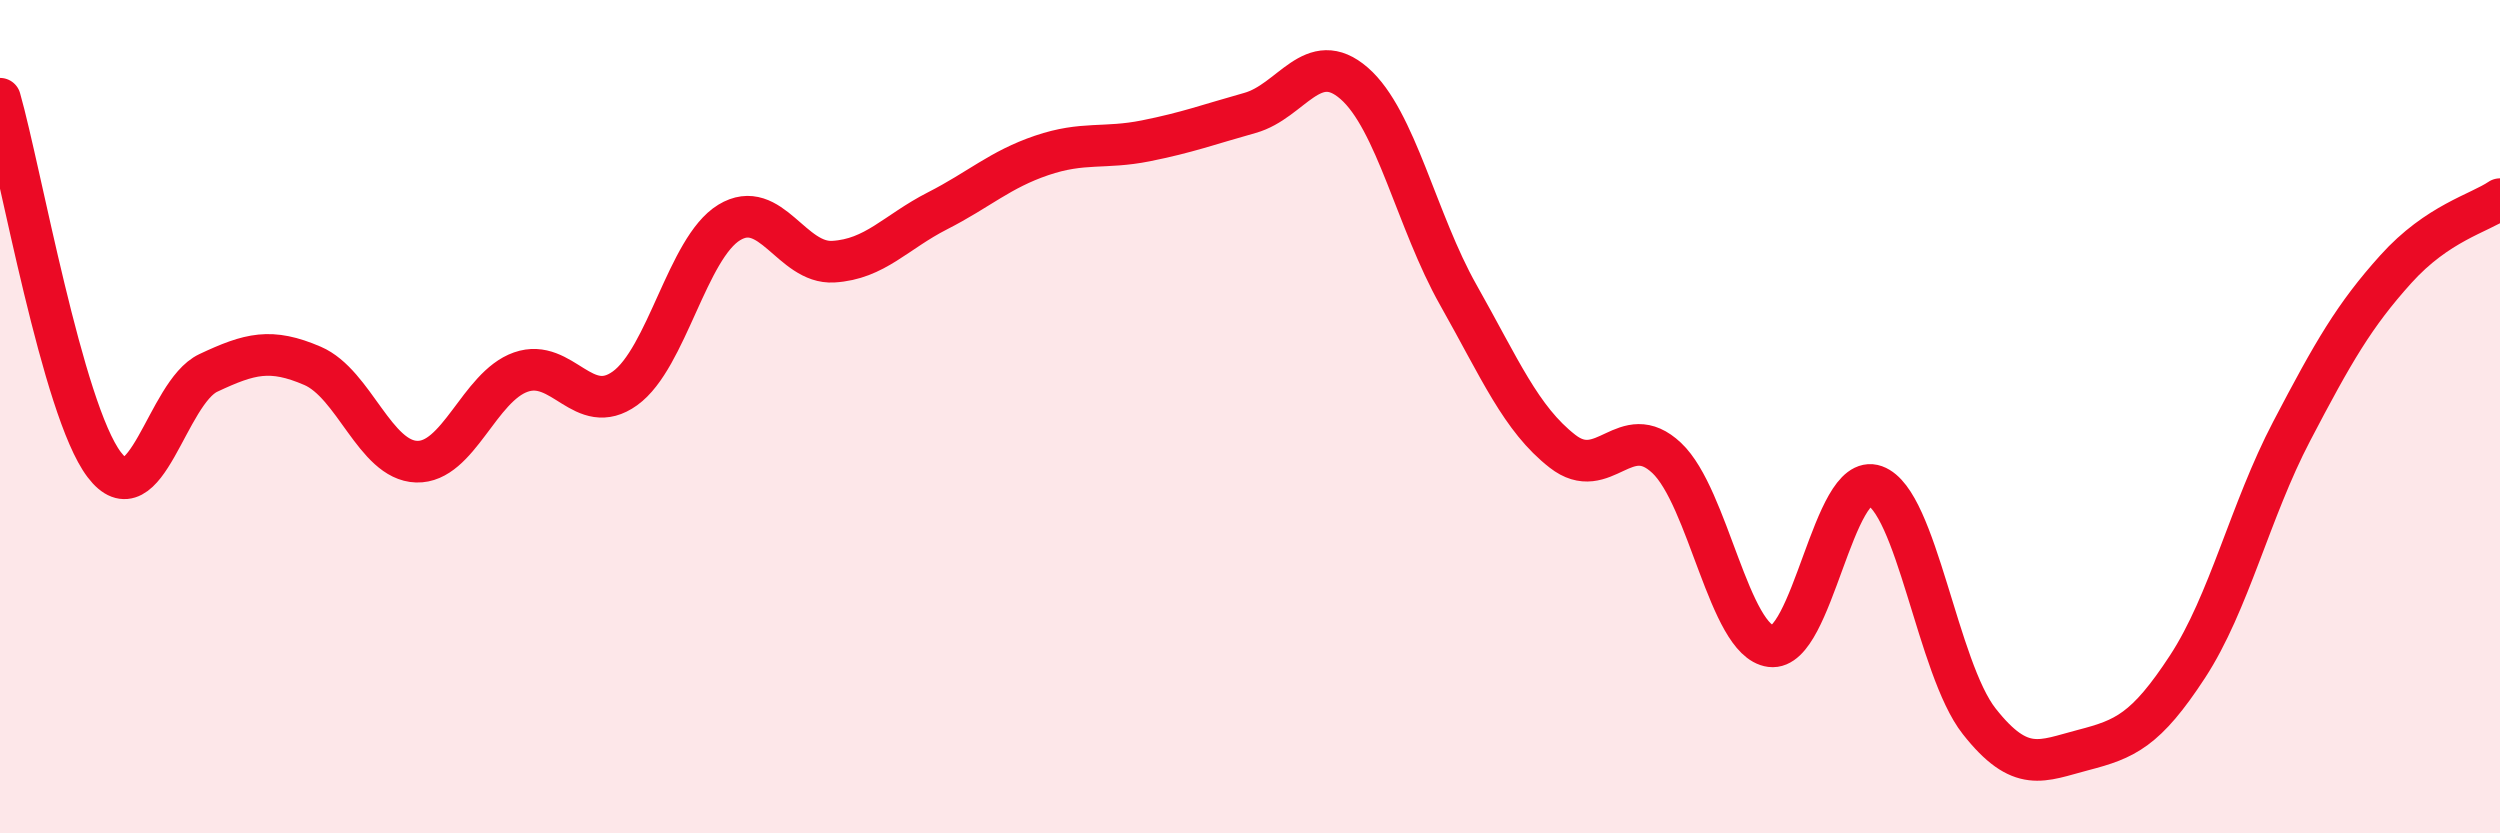 
    <svg width="60" height="20" viewBox="0 0 60 20" xmlns="http://www.w3.org/2000/svg">
      <path
        d="M 0,2.37 C 0.5,4.13 1.5,9.83 2.5,11.15 C 3.5,12.47 4,9.42 5,8.95 C 6,8.48 6.5,8.35 7.5,8.78 C 8.5,9.21 9,11.05 10,11.08 C 11,11.11 11.5,9.28 12.5,8.93 C 13.5,8.58 14,10.04 15,9.32 C 16,8.6 16.5,5.95 17.5,5.34 C 18.5,4.73 19,6.34 20,6.28 C 21,6.22 21.5,5.57 22.5,5.06 C 23.5,4.55 24,4.07 25,3.73 C 26,3.39 26.5,3.58 27.5,3.38 C 28.5,3.18 29,2.99 30,2.71 C 31,2.43 31.5,1.13 32.5,2 C 33.5,2.87 34,5.31 35,7.08 C 36,8.85 36.5,10.05 37.5,10.83 C 38.5,11.61 39,10.05 40,10.99 C 41,11.93 41.5,15.38 42.5,15.51 C 43.5,15.64 44,11.3 45,11.66 C 46,12.02 46.5,16.04 47.5,17.31 C 48.5,18.58 49,18.26 50,18 C 51,17.74 51.5,17.53 52.5,16 C 53.5,14.47 54,12.26 55,10.35 C 56,8.44 56.5,7.57 57.5,6.46 C 58.5,5.35 59.5,5.12 60,4.78L60 20L0 20Z"
        fill="#EB0A25"
        opacity="0.1"
        stroke-linecap="round"
        stroke-linejoin="round"
      />
      <path
        d="M 0,2.37 C 0.5,4.13 1.5,9.83 2.5,11.15 C 3.5,12.47 4,9.42 5,8.95 C 6,8.48 6.5,8.35 7.5,8.78 C 8.5,9.21 9,11.05 10,11.08 C 11,11.11 11.5,9.28 12.5,8.93 C 13.5,8.58 14,10.04 15,9.32 C 16,8.6 16.5,5.95 17.5,5.34 C 18.5,4.73 19,6.34 20,6.28 C 21,6.22 21.5,5.57 22.5,5.06 C 23.5,4.55 24,4.07 25,3.73 C 26,3.39 26.5,3.58 27.5,3.38 C 28.5,3.18 29,2.99 30,2.71 C 31,2.43 31.5,1.13 32.5,2 C 33.5,2.87 34,5.31 35,7.08 C 36,8.85 36.5,10.05 37.5,10.83 C 38.5,11.61 39,10.05 40,10.99 C 41,11.93 41.5,15.38 42.5,15.51 C 43.5,15.64 44,11.3 45,11.66 C 46,12.02 46.5,16.04 47.5,17.31 C 48.5,18.58 49,18.26 50,18 C 51,17.74 51.5,17.53 52.5,16 C 53.5,14.47 54,12.26 55,10.35 C 56,8.44 56.5,7.57 57.5,6.46 C 58.5,5.35 59.5,5.12 60,4.78"
        stroke="#EB0A25"
        stroke-width="1"
        fill="none"
        stroke-linecap="round"
        stroke-linejoin="round"
      />
    </svg>
  